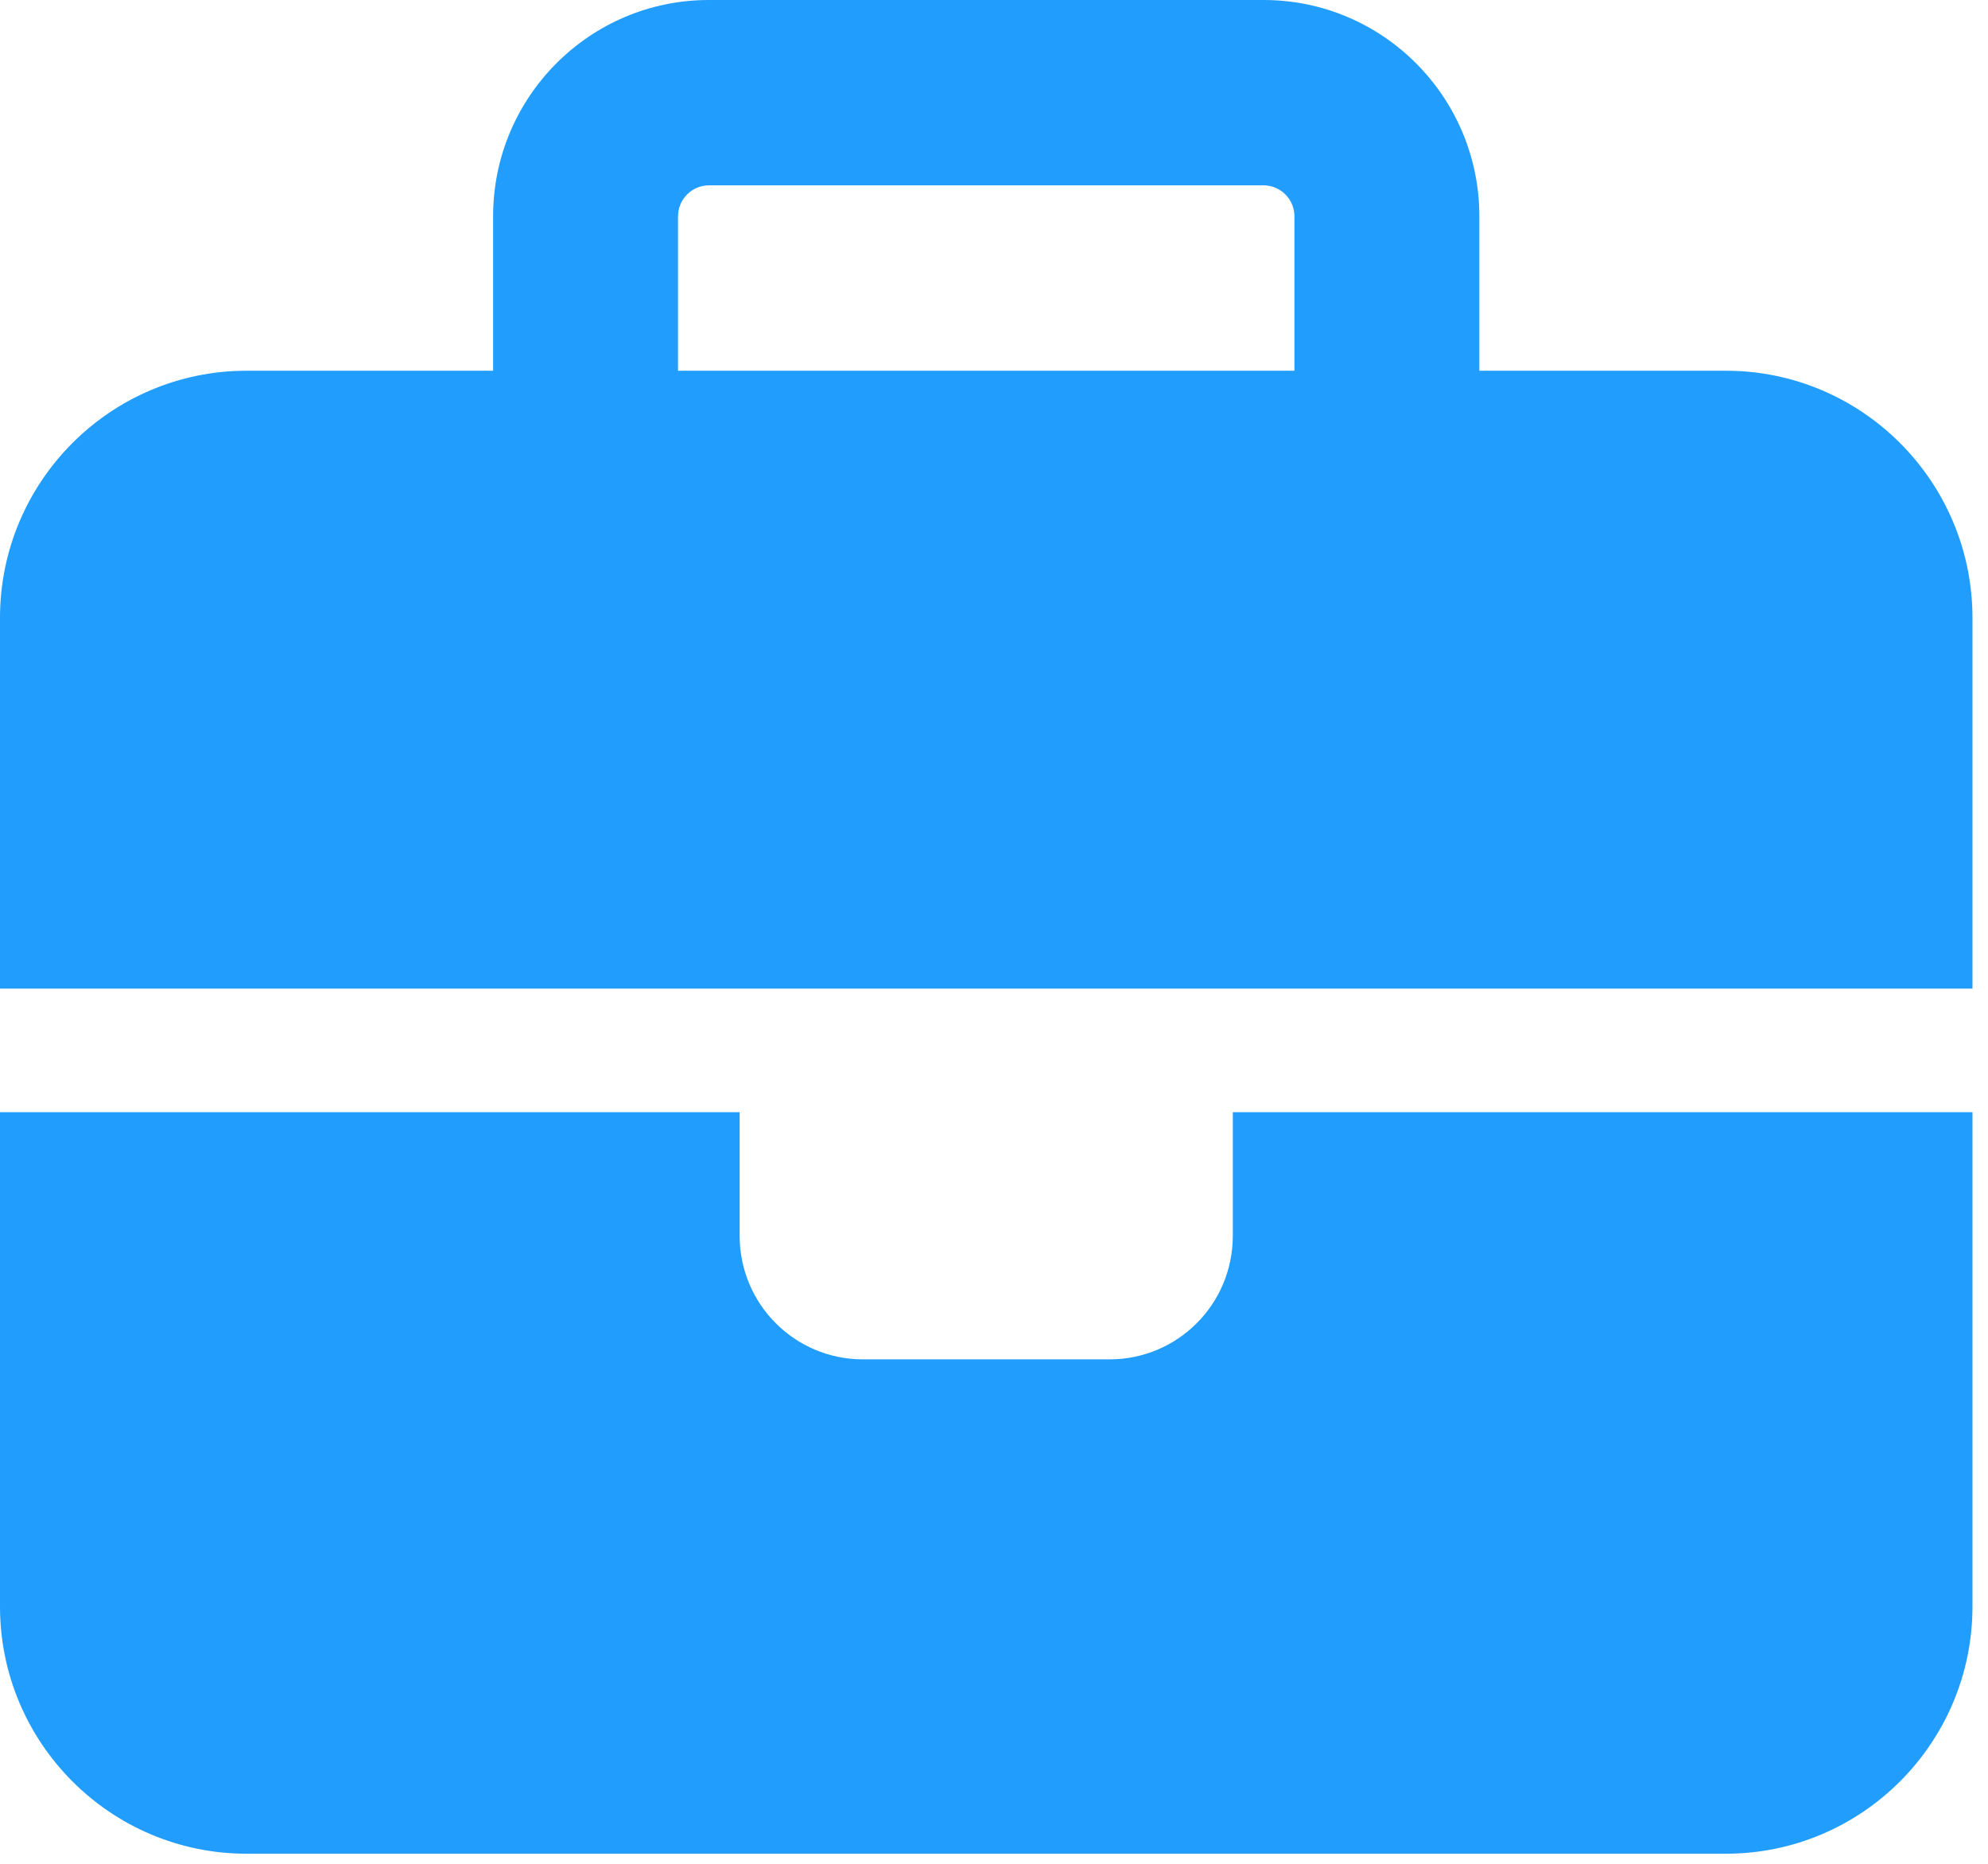 <svg xmlns="http://www.w3.org/2000/svg" width="64" height="60" viewBox="0 0 64 60" fill="none"><path d="M22.82 5.967H40.68C41.225 5.967 41.672 6.415 41.672 6.962V11.935H21.828V6.962C21.828 6.415 22.275 5.967 22.82 5.967ZM15.875 6.962V11.935H7.937C3.559 11.935 0 15.503 0 19.892V31.826H23.812H39.688H63.5V19.892C63.5 15.503 59.941 11.935 55.562 11.935H47.625V6.962C47.625 3.12 44.512 0 40.68 0H22.82C18.988 0 15.875 3.12 15.875 6.962ZM63.5 35.805H39.688V39.783C39.688 41.984 37.914 43.761 35.719 43.761H27.781C25.586 43.761 23.812 41.984 23.812 39.783V35.805H0V51.718C0 56.107 3.559 59.675 7.937 59.675H55.562C59.941 59.675 63.5 56.107 63.5 51.718V35.805Z" fill="#219DFD"></path></svg>